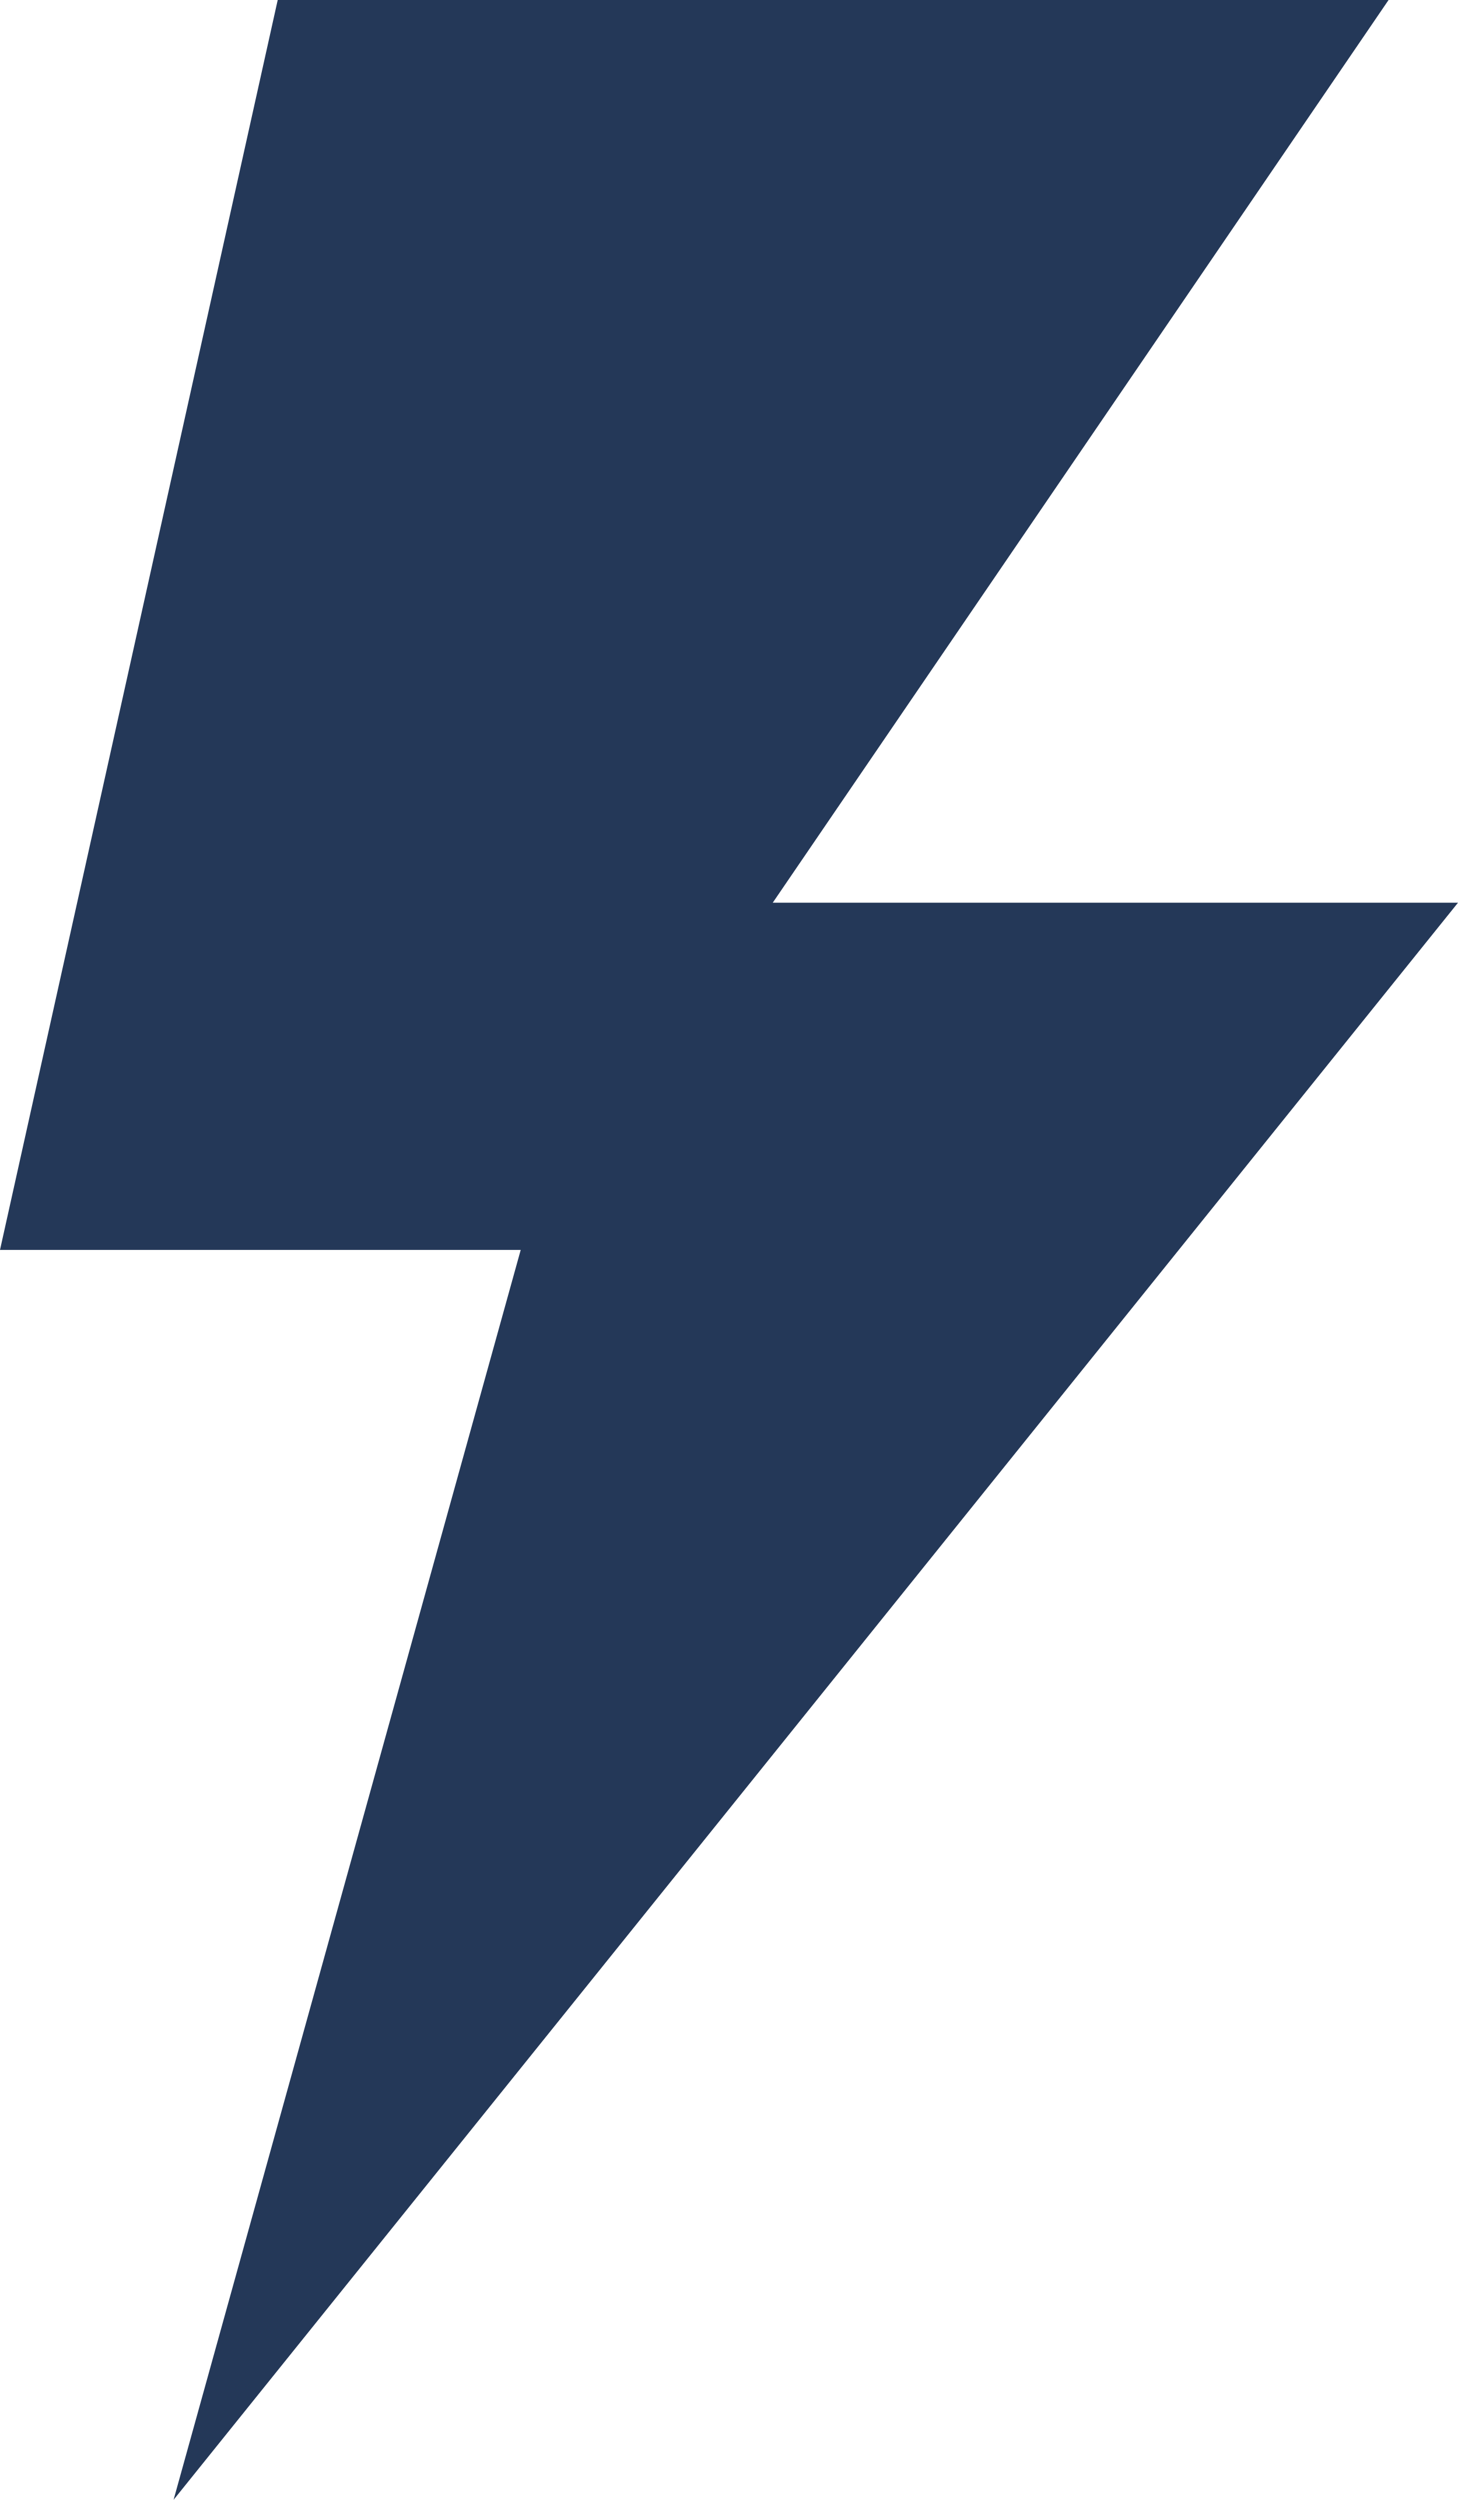 <svg xmlns="http://www.w3.org/2000/svg" viewBox="0 0 21 36"><defs><style>.cls-1{fill:#243858;}</style></defs><title>measure-lightning</title><g id="Layer_2" data-name="Layer 2"><g id="N700"><polygon class="cls-1" points="20 0 4 0 0 18 7.5 18 2.5 36 21 13 11.13 13 20 0"/></g></g></svg>